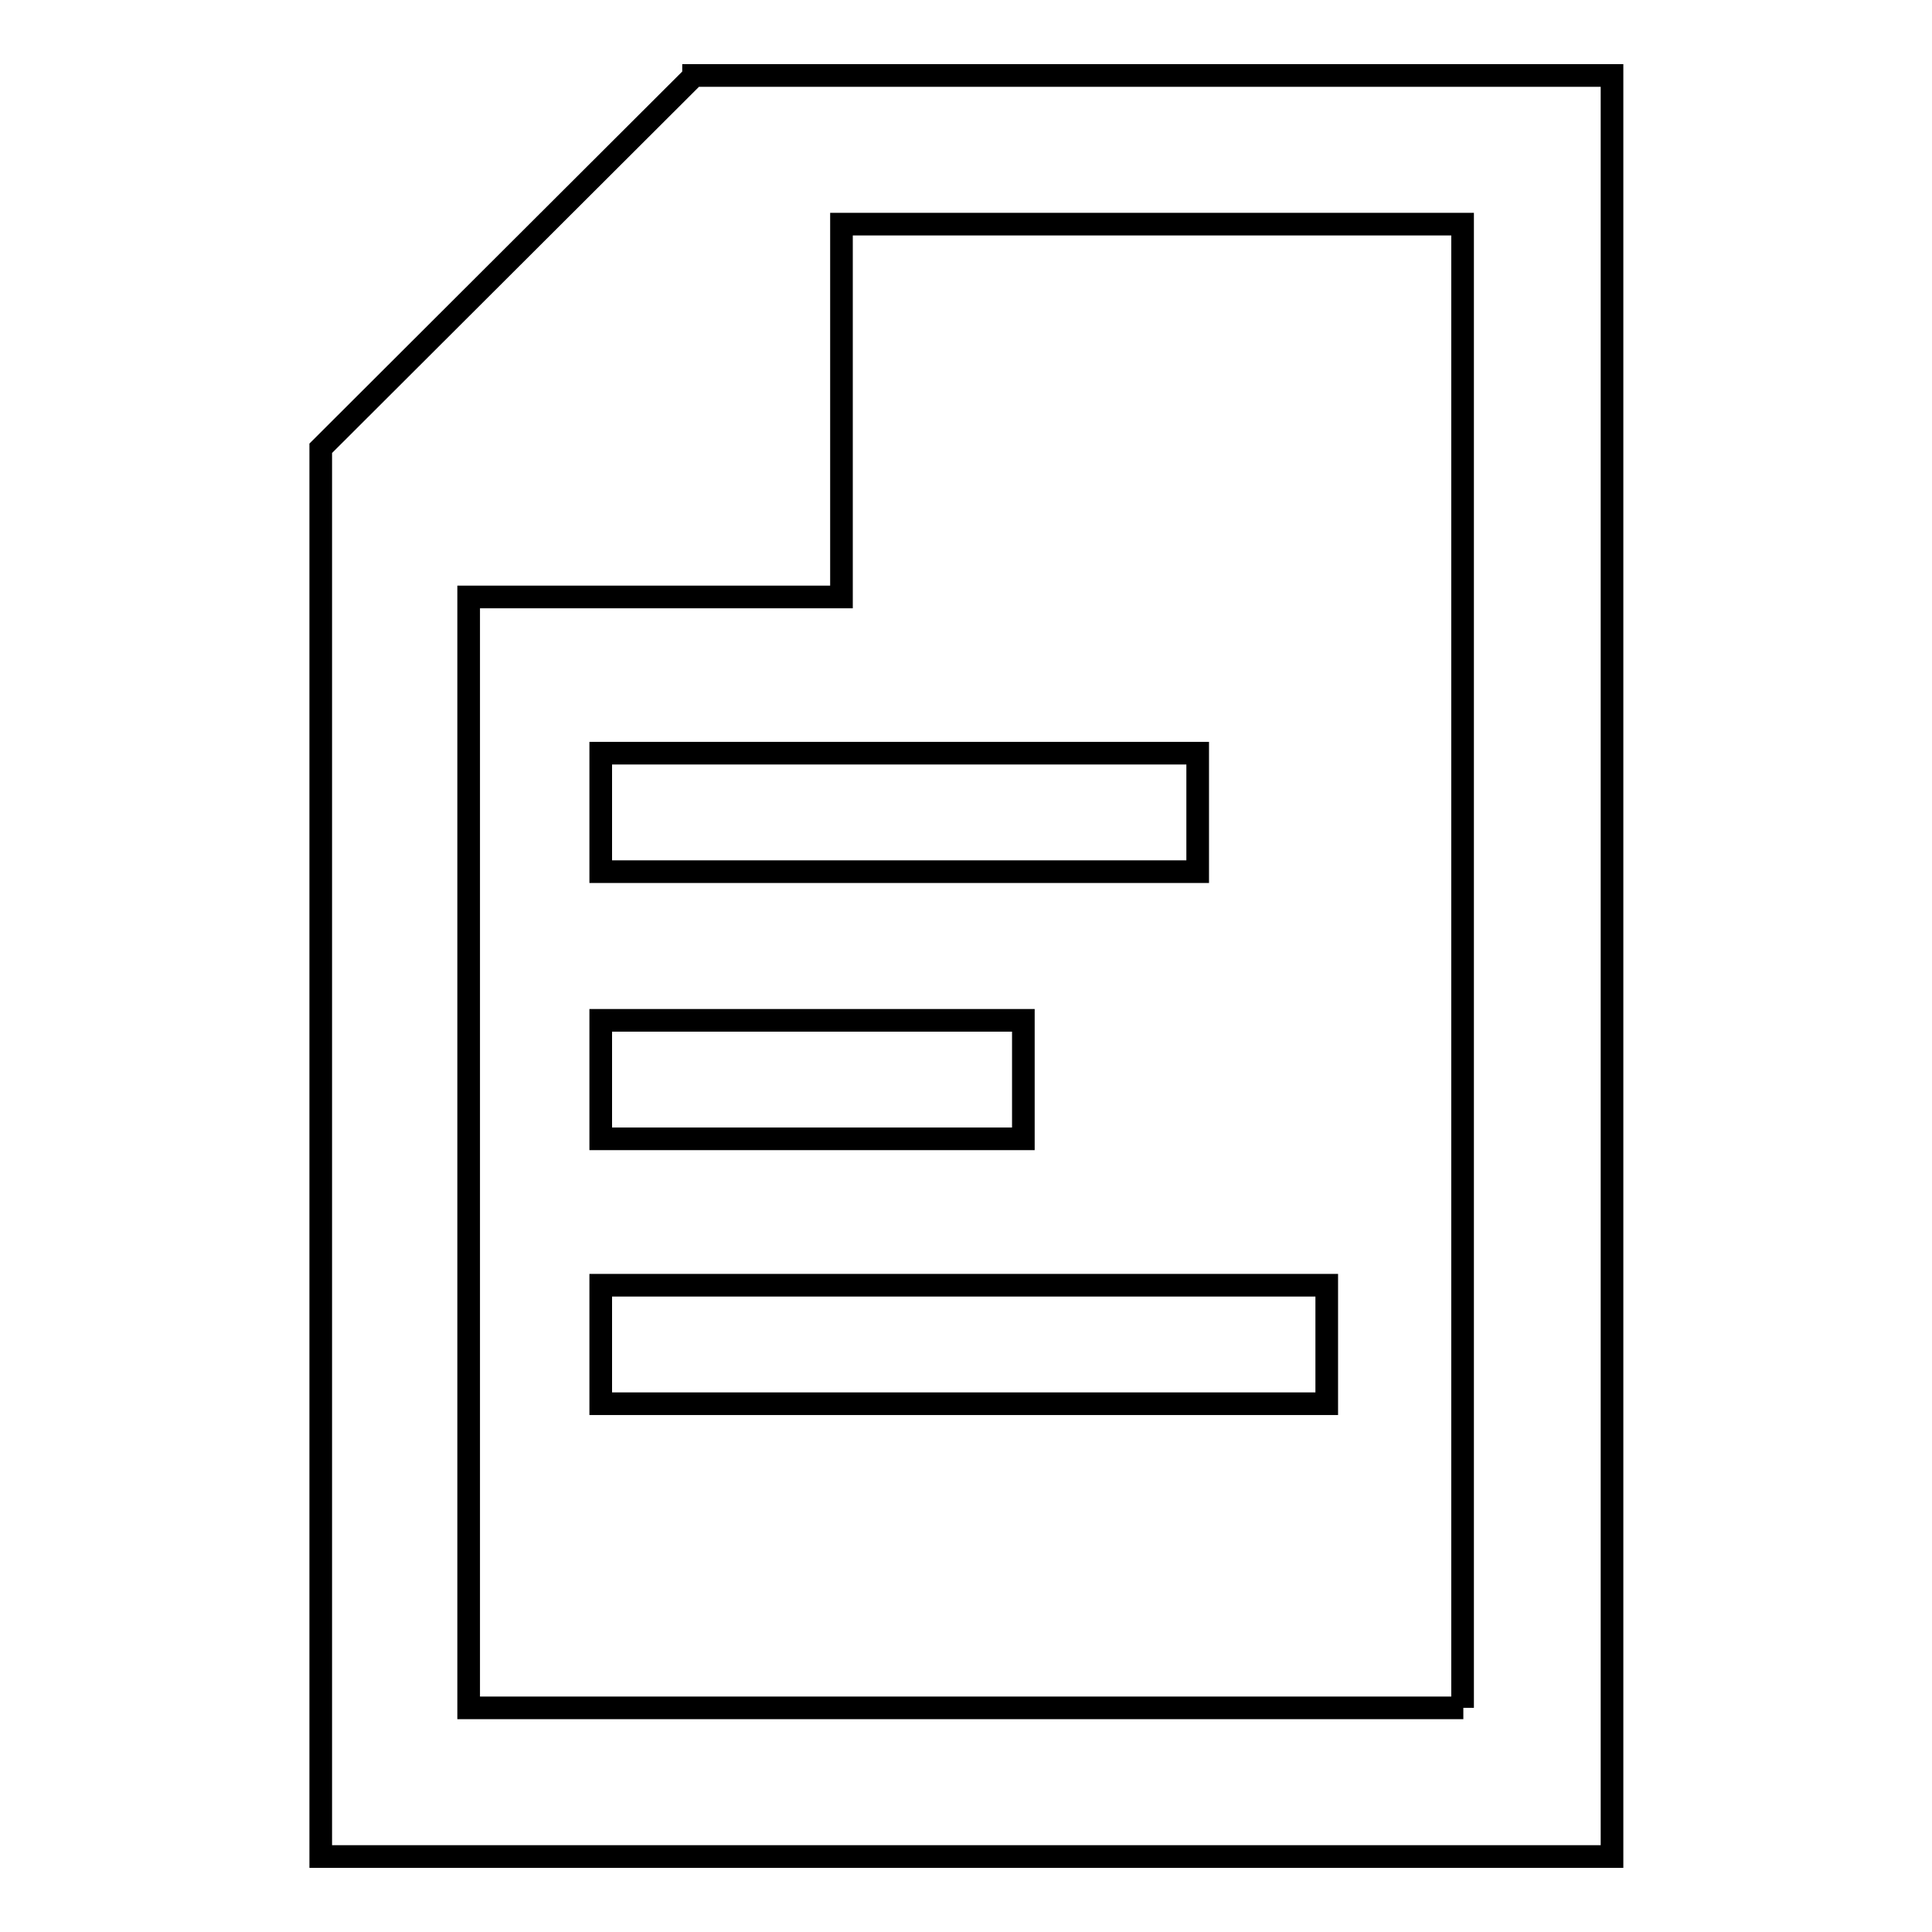 <?xml version="1.0" encoding="utf-8"?>
<!-- Svg Vector Icons : http://www.onlinewebfonts.com/icon -->
<!DOCTYPE svg PUBLIC "-//W3C//DTD SVG 1.1//EN" "http://www.w3.org/Graphics/SVG/1.1/DTD/svg11.dtd">
<svg version="1.1" xmlns="http://www.w3.org/2000/svg" xmlns:xlink="http://www.w3.org/1999/xlink" x="0px" y="0px" viewBox="0 0 256 256" enable-background="new 0 0 256 256" xml:space="preserve">
<g><g><path stroke-width="3" fill-opacity="0" stroke="#000000"  d="M91.9,10v0.1L42.5,59.4V246h171.1V10H91.9z M193.9,226.3H62.1V79.1h49.4V29.7h82.3V226.3L193.9,226.3z"/><path stroke-width="3" fill-opacity="0" stroke="#000000"  d="M79.6,99.8h79.1v15.7H79.6V99.8L79.6,99.8z"/><path stroke-width="3" fill-opacity="0" stroke="#000000"  d="M79.6,135.2h56v15.7h-56V135.2z"/><path stroke-width="3" fill-opacity="0" stroke="#000000"  d="M79.6,170.3h96.2V186H79.6V170.3z"/></g></g>
</svg>